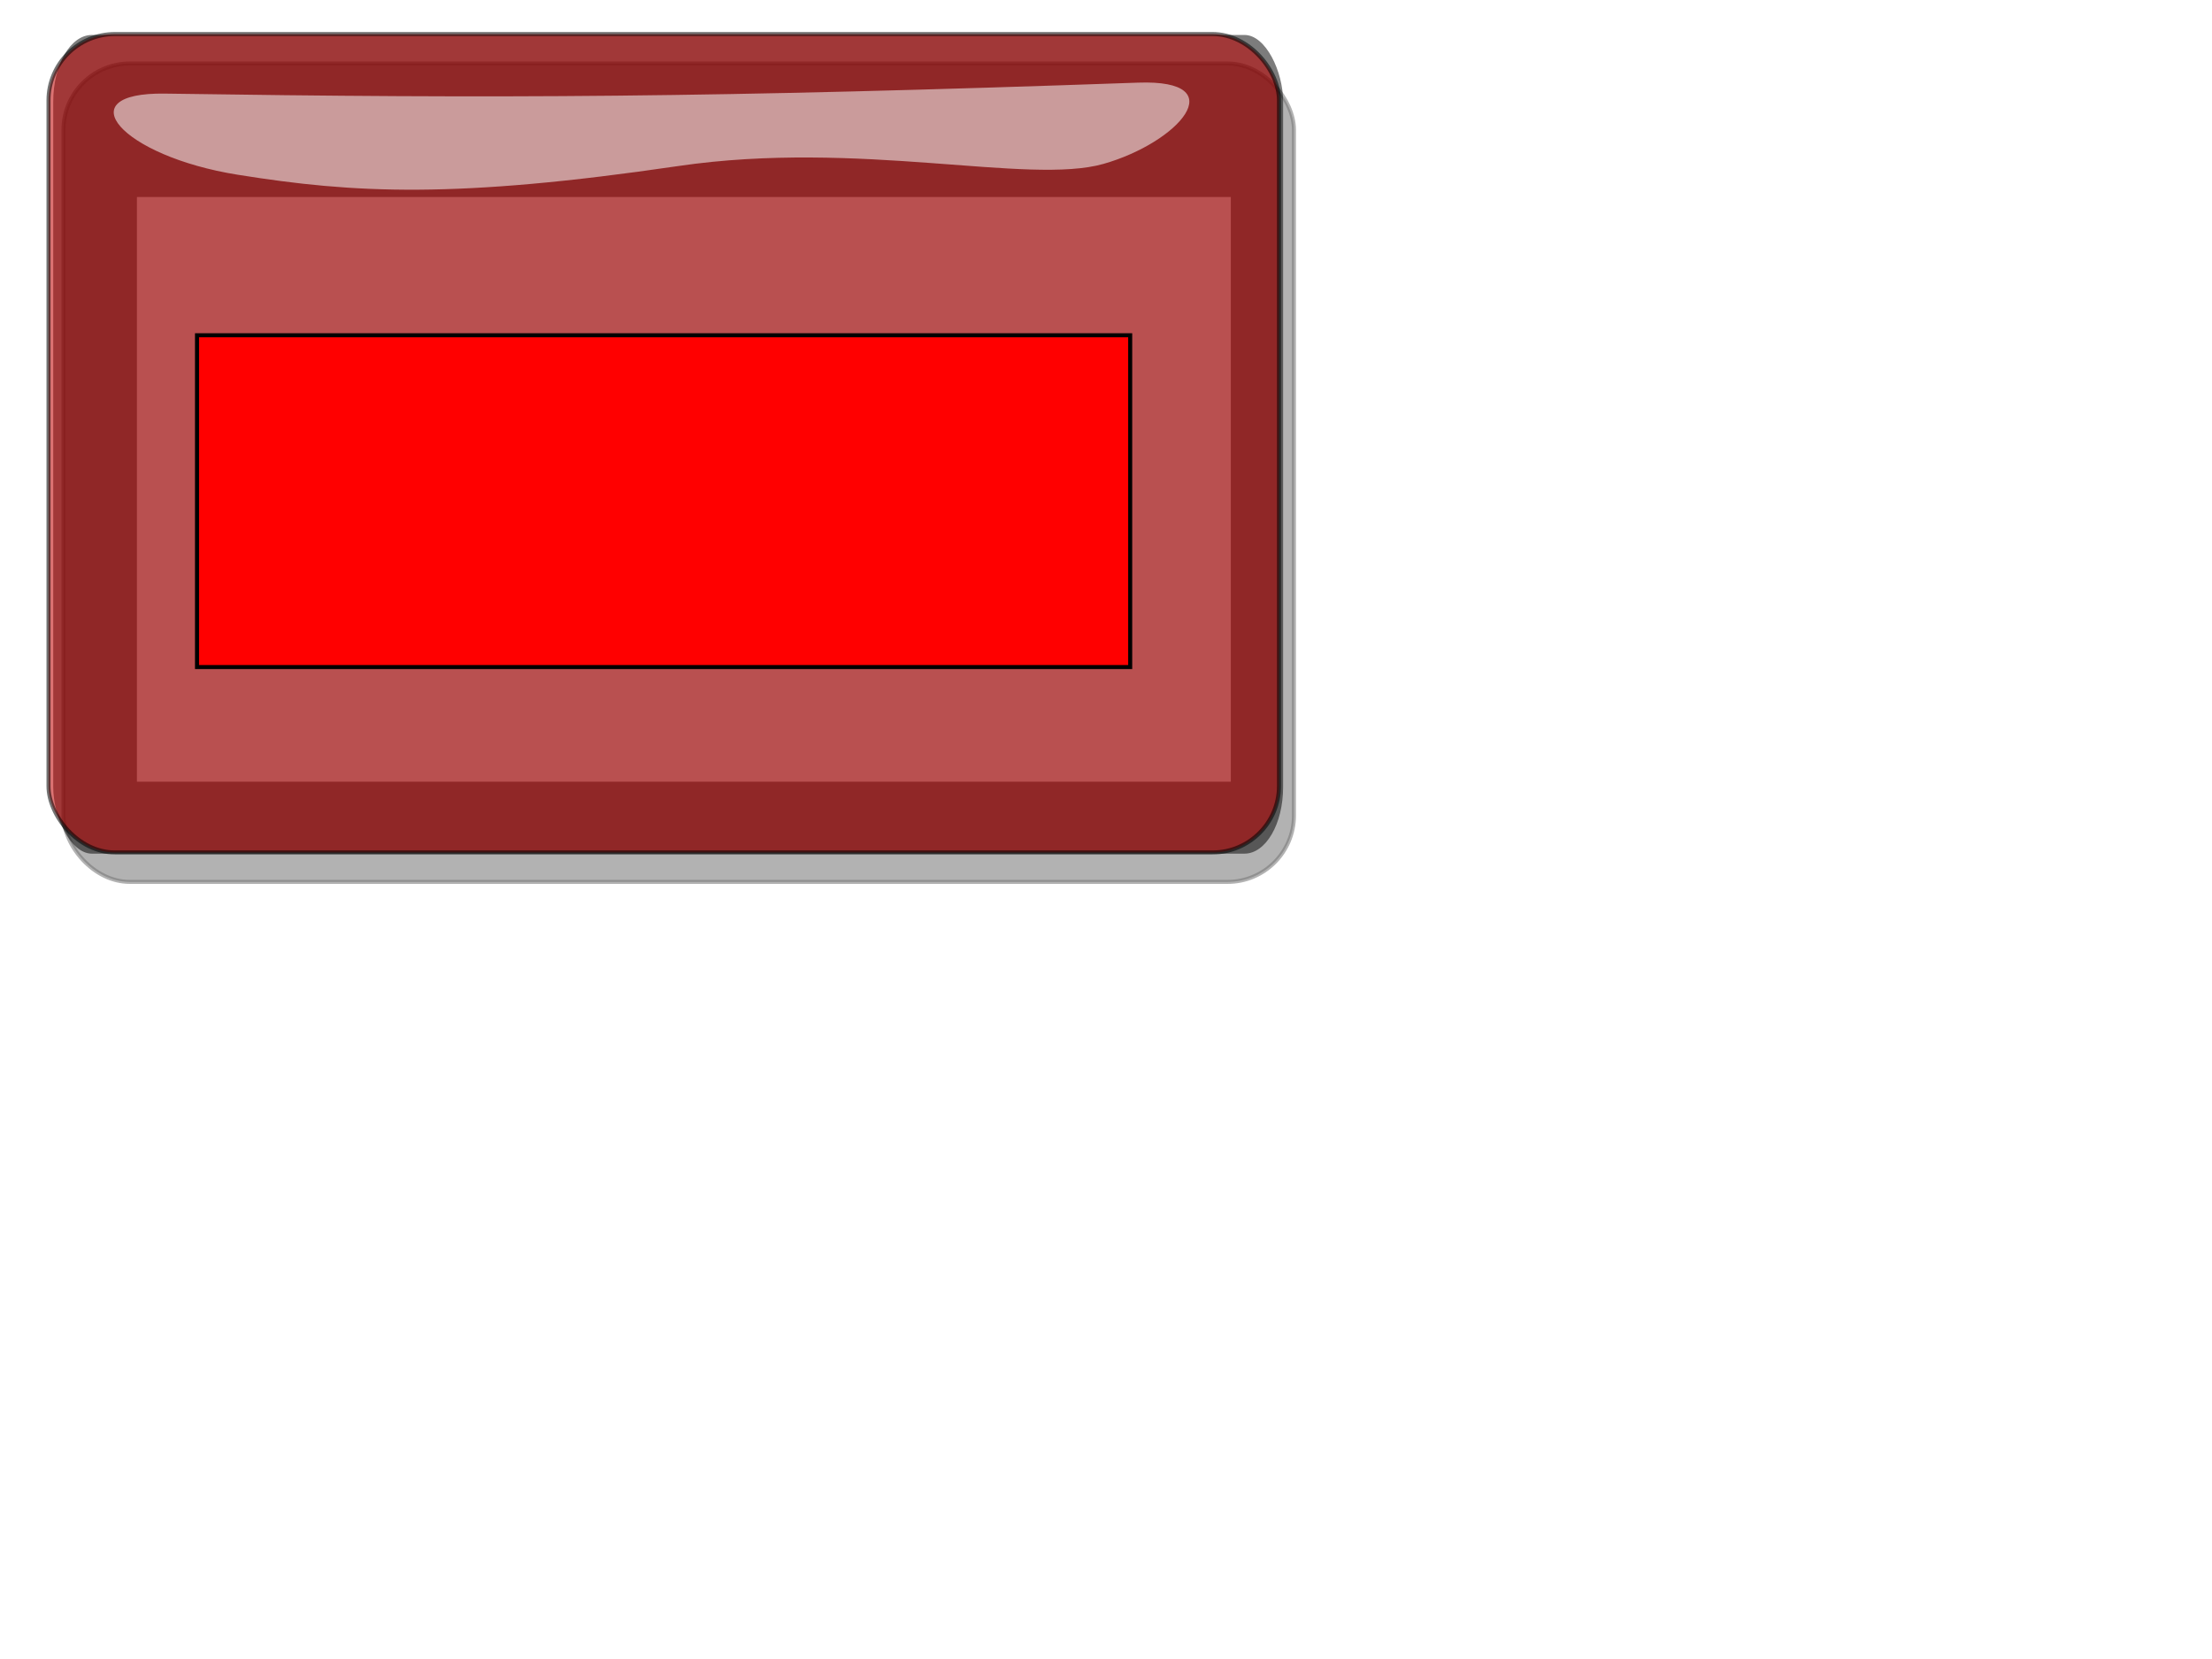 <?xml version="1.0"?><svg width="640" height="480" xmlns="http://www.w3.org/2000/svg" xmlns:xlink="http://www.w3.org/1999/xlink">
 <title>Red Rectangle blank button</title>
 <defs>
  <clipPath id="clipPath3828">
   <rect width="395.504" height="138.173" ry="18.905" x="-413.251" y="357.695" id="rect3830" fill=" rgb(255, 102, 0)"/>
  </clipPath>
  <clipPath id="clipPath3824">
   <rect width="395.504" height="138.173" ry="18.905" x="-413.251" y="357.695" id="rect3826" fill=" rgb(255, 102, 0)"/>
  </clipPath>
  <radialGradient cx="30.423" cy="776.361" r="202.822" fx="30.423" fy="776.361" id="radialGradient8243" xlink:href="#linearGradient3498" gradientUnits="userSpaceOnUse" gradientTransform="matrix(0.75, -0.015, 0.004, 0.218, 115.813, 605.798)"/>
  <linearGradient id="linearGradient3498">
   <stop id="stop3500" offset="0" stop-color=" rgb(255, 255, 255)"/>
   <stop id="stop3502" offset="1" stop-color=" rgb(255, 255, 255)"/>
  </linearGradient>
  <radialGradient cx="30.423" cy="776.361" r="202.822" fx="30.423" fy="776.361" id="radialGradient8245" xlink:href="#linearGradient3498" gradientUnits="userSpaceOnUse" gradientTransform="matrix(0.75, -0.015, 0.004, 0.218, 115.813, 605.798)"/>
  <linearGradient x1="262.402" y1="588.406" x2="262.402" y2="620.454" id="linearGradient8247" xlink:href="#linearGradient3142" gradientUnits="userSpaceOnUse" gradientTransform="matrix(0.987, 0, 0, 1.037, -570.75, -70.13)"/>
  <linearGradient id="linearGradient3142">
   <stop id="stop3144" offset="0" stop-color=" rgb(0, 0, 0)"/>
   <stop id="stop3146" offset="1" stop-color=" rgb(0, 0, 0)"/>
  </linearGradient>
  <linearGradient x1="262.402" y1="588.406" x2="262.402" y2="619.232" id="linearGradient8249" xlink:href="#linearGradient3142" gradientUnits="userSpaceOnUse" gradientTransform="matrix(0.987, 0, 0, 1.037, 82.924, -1315.5)"/>
  <radialGradient cx="21.305" cy="365.377" r="202.822" fx="21.305" fy="365.377" id="radialGradient8251" xlink:href="#linearGradient3142" gradientUnits="userSpaceOnUse" gradientTransform="matrix(-0.144, -0.002, 0.006, -0.575, -126.619, 840.933)"/>
  <radialGradient cx="21.305" cy="365.377" r="202.822" fx="21.305" fy="365.377" id="radialGradient8253" xlink:href="#linearGradient3142" gradientUnits="userSpaceOnUse" gradientTransform="matrix(-0.144, -0.002, 0.006, -0.575, 527.055, -404.436)"/>
  <linearGradient x1="262.402" y1="588.406" x2="262.402" y2="620.454" id="linearGradient8255" xlink:href="#linearGradient3142" gradientUnits="userSpaceOnUse" gradientTransform="matrix(0.987, 0, 0, 1.037, -570.75, -70.13)"/>
  <linearGradient x1="262.402" y1="588.406" x2="262.402" y2="619.232" id="linearGradient8257" xlink:href="#linearGradient3142" gradientUnits="userSpaceOnUse" gradientTransform="matrix(0.987, 0, 0, 1.037, 82.924, -1315.5)"/>
  <radialGradient cx="21.305" cy="365.377" r="202.822" fx="21.305" fy="365.377" id="radialGradient8259" xlink:href="#linearGradient3142" gradientUnits="userSpaceOnUse" gradientTransform="matrix(-0.144, -0.002, 0.006, -0.575, -126.619, 840.933)"/>
  <radialGradient cx="21.305" cy="365.377" r="202.822" fx="21.305" fy="365.377" id="radialGradient8261" xlink:href="#linearGradient3142" gradientUnits="userSpaceOnUse" gradientTransform="matrix(-0.144, -0.002, 0.006, -0.575, 527.055, -404.436)"/>
  <linearGradient x1="263.669" y1="306.99" x2="263.669" y2="412.204" id="linearGradient8263" xlink:href="#linearGradient3163" gradientUnits="userSpaceOnUse" gradientTransform="matrix(1.139, 0, 0, 1, -72.09, 5.071)"/>
  <linearGradient id="linearGradient3163">
   <stop id="stop3165" offset="0" stop-color=" rgb(249, 249, 249)"/>
   <stop id="stop3167" offset="1" stop-color=" rgb(249, 249, 249)"/>
  </linearGradient>
  <linearGradient x1="263.669" y1="235.893" x2="261.443" y2="394.43" id="linearGradient8265" xlink:href="#linearGradient3163" gradientUnits="userSpaceOnUse" gradientTransform="matrix(-1.139, 0, 0, -0.285, 579.934, 531.584)"/>
  <linearGradient x1="263.669" y1="306.99" x2="263.669" y2="412.204" id="linearGradient8267" xlink:href="#linearGradient3163" gradientUnits="userSpaceOnUse" gradientTransform="matrix(1.139, 0, 0, 1, -72.09, 5.071)"/>
  <linearGradient x1="263.669" y1="235.893" x2="261.443" y2="394.43" id="linearGradient8269" xlink:href="#linearGradient3163" gradientUnits="userSpaceOnUse" gradientTransform="matrix(-1.139, 0, 0, -0.285, 579.934, 531.584)"/>
  <clipPath id="clipPath8607">
   <rect width="395.504" height="138.173" ry="18.905" x="-413.251" y="357.695" id="rect8609" fill=" rgb(255, 102, 0)"/>
  </clipPath>
  <clipPath id="clipPath8611">
   <rect width="395.504" height="138.173" ry="18.905" x="-413.251" y="357.695" id="rect8613" fill=" rgb(255, 102, 0)"/>
  </clipPath>
  <radialGradient cx="30.423" cy="776.361" r="202.822" fx="30.423" fy="776.361" id="radialGradient8304" xlink:href="#linearGradient3498" gradientUnits="userSpaceOnUse" gradientTransform="matrix(0.75, -0.015, 0.004, 0.218, 115.813, 605.798)"/>
  <radialGradient cx="30.423" cy="776.361" r="202.822" fx="30.423" fy="776.361" id="radialGradient8306" xlink:href="#linearGradient3498" gradientUnits="userSpaceOnUse" gradientTransform="matrix(0.75, -0.015, 0.004, 0.218, 115.813, 605.798)"/>
  <linearGradient x1="262.402" y1="588.406" x2="262.402" y2="620.454" id="linearGradient8308" xlink:href="#linearGradient3142" gradientUnits="userSpaceOnUse" gradientTransform="matrix(0.987, 0, 0, 1.037, -570.75, -70.13)"/>
  <linearGradient x1="262.402" y1="588.406" x2="262.402" y2="619.232" id="linearGradient8310" xlink:href="#linearGradient3142" gradientUnits="userSpaceOnUse" gradientTransform="matrix(0.987, 0, 0, 1.037, 82.924, -1315.5)"/>
  <radialGradient cx="21.305" cy="365.377" r="202.822" fx="21.305" fy="365.377" id="radialGradient8312" xlink:href="#linearGradient3142" gradientUnits="userSpaceOnUse" gradientTransform="matrix(-0.144, -0.002, 0.006, -0.575, -126.619, 840.933)"/>
  <radialGradient cx="21.305" cy="365.377" r="202.822" fx="21.305" fy="365.377" id="radialGradient8314" xlink:href="#linearGradient3142" gradientUnits="userSpaceOnUse" gradientTransform="matrix(-0.144, -0.002, 0.006, -0.575, 527.055, -404.436)"/>
  <linearGradient x1="262.402" y1="588.406" x2="262.402" y2="620.454" id="linearGradient8316" xlink:href="#linearGradient3142" gradientUnits="userSpaceOnUse" gradientTransform="matrix(0.987, 0, 0, 1.037, -570.75, -70.13)"/>
  <linearGradient x1="262.402" y1="588.406" x2="262.402" y2="619.232" id="linearGradient8318" xlink:href="#linearGradient3142" gradientUnits="userSpaceOnUse" gradientTransform="matrix(0.987, 0, 0, 1.037, 82.924, -1315.5)"/>
  <radialGradient cx="21.305" cy="365.377" r="202.822" fx="21.305" fy="365.377" id="radialGradient8320" xlink:href="#linearGradient3142" gradientUnits="userSpaceOnUse" gradientTransform="matrix(-0.144, -0.002, 0.006, -0.575, -126.619, 840.933)"/>
  <radialGradient cx="21.305" cy="365.377" r="202.822" fx="21.305" fy="365.377" id="radialGradient8322" xlink:href="#linearGradient3142" gradientUnits="userSpaceOnUse" gradientTransform="matrix(-0.144, -0.002, 0.006, -0.575, 527.055, -404.436)"/>
  <linearGradient x1="263.669" y1="306.99" x2="263.669" y2="412.204" id="linearGradient8324" xlink:href="#linearGradient3163" gradientUnits="userSpaceOnUse" gradientTransform="matrix(1.139, 0, 0, 1, -72.09, 5.071)"/>
  <linearGradient x1="263.669" y1="235.893" x2="261.443" y2="394.43" id="linearGradient8326" xlink:href="#linearGradient3163" gradientUnits="userSpaceOnUse" gradientTransform="matrix(-1.139, 0, 0, -0.285, 579.934, 531.584)"/>
  <linearGradient x1="263.669" y1="306.99" x2="263.669" y2="412.204" id="linearGradient8328" xlink:href="#linearGradient3163" gradientUnits="userSpaceOnUse" gradientTransform="matrix(1.139, 0, 0, 1, -72.09, 5.071)"/>
  <linearGradient x1="263.669" y1="235.893" x2="261.443" y2="394.43" id="linearGradient8330" xlink:href="#linearGradient3163" gradientUnits="userSpaceOnUse" gradientTransform="matrix(-1.139, 0, 0, -0.285, 579.934, 531.584)"/>
  <clipPath id="clipPath8713">
   <rect width="395.504" height="138.173" ry="18.905" x="-413.251" y="357.695" id="rect8715" fill=" rgb(255, 102, 0)"/>
  </clipPath>
  <clipPath id="clipPath8717">
   <rect width="395.504" height="138.173" ry="18.905" x="-413.251" y="357.695" id="rect8719" fill=" rgb(255, 102, 0)"/>
  </clipPath>
  <radialGradient cx="30.423" cy="776.361" r="202.822" fx="30.423" fy="776.361" id="radialGradient7866" xlink:href="#linearGradient3498" gradientUnits="userSpaceOnUse" gradientTransform="matrix(0.75, -0.015, 0.004, 0.218, 115.813, 605.798)"/>
  <radialGradient cx="30.423" cy="776.361" r="202.822" fx="30.423" fy="776.361" id="radialGradient7868" xlink:href="#linearGradient3498" gradientUnits="userSpaceOnUse" gradientTransform="matrix(0.75, -0.015, 0.004, 0.218, 115.813, 605.798)"/>
  <linearGradient x1="262.402" y1="588.406" x2="262.402" y2="620.454" id="linearGradient7870" xlink:href="#linearGradient3142" gradientUnits="userSpaceOnUse" gradientTransform="matrix(0.987, 0, 0, 1.037, -570.75, -70.13)"/>
  <linearGradient x1="262.402" y1="588.406" x2="262.402" y2="619.232" id="linearGradient7872" xlink:href="#linearGradient3142" gradientUnits="userSpaceOnUse" gradientTransform="matrix(0.987, 0, 0, 1.037, 82.924, -1315.5)"/>
  <radialGradient cx="21.305" cy="365.377" r="202.822" fx="21.305" fy="365.377" id="radialGradient7874" xlink:href="#linearGradient3142" gradientUnits="userSpaceOnUse" gradientTransform="matrix(-0.144, -0.002, 0.006, -0.575, -126.619, 840.933)"/>
  <radialGradient cx="21.305" cy="365.377" r="202.822" fx="21.305" fy="365.377" id="radialGradient7876" xlink:href="#linearGradient3142" gradientUnits="userSpaceOnUse" gradientTransform="matrix(-0.144, -0.002, 0.006, -0.575, 527.055, -404.436)"/>
  <linearGradient x1="262.402" y1="588.406" x2="262.402" y2="620.454" id="linearGradient7878" xlink:href="#linearGradient3142" gradientUnits="userSpaceOnUse" gradientTransform="matrix(0.987, 0, 0, 1.037, -570.75, -70.13)"/>
  <linearGradient x1="262.402" y1="588.406" x2="262.402" y2="619.232" id="linearGradient7880" xlink:href="#linearGradient3142" gradientUnits="userSpaceOnUse" gradientTransform="matrix(0.987, 0, 0, 1.037, 82.924, -1315.5)"/>
  <radialGradient cx="21.305" cy="365.377" r="202.822" fx="21.305" fy="365.377" id="radialGradient7882" xlink:href="#linearGradient3142" gradientUnits="userSpaceOnUse" gradientTransform="matrix(-0.144, -0.002, 0.006, -0.575, -126.619, 840.933)"/>
  <radialGradient cx="21.305" cy="365.377" r="202.822" fx="21.305" fy="365.377" id="radialGradient7884" xlink:href="#linearGradient3142" gradientUnits="userSpaceOnUse" gradientTransform="matrix(-0.144, -0.002, 0.006, -0.575, 527.055, -404.436)"/>
  <linearGradient x1="263.669" y1="306.99" x2="263.669" y2="412.204" id="linearGradient7886" xlink:href="#linearGradient3163" gradientUnits="userSpaceOnUse" gradientTransform="matrix(1.139, 0, 0, 1, -72.09, 5.071)"/>
  <linearGradient x1="263.669" y1="235.893" x2="261.443" y2="394.43" id="linearGradient7888" xlink:href="#linearGradient3163" gradientUnits="userSpaceOnUse" gradientTransform="matrix(-1.139, 0, 0, -0.285, 579.934, 531.584)"/>
  <linearGradient x1="263.669" y1="306.99" x2="263.669" y2="412.204" id="linearGradient7890" xlink:href="#linearGradient3163" gradientUnits="userSpaceOnUse" gradientTransform="matrix(1.139, 0, 0, 1, -72.09, 5.071)"/>
  <linearGradient x1="263.669" y1="235.893" x2="261.443" y2="394.43" id="linearGradient7892" xlink:href="#linearGradient3163" gradientUnits="userSpaceOnUse" gradientTransform="matrix(-1.139, 0, 0, -0.285, 579.934, 531.584)"/>
  <filter id="filter4311" x="-0.08" width="1.161" y="-0.208" height="1.416" color-interpolation-filters="sRGB">
   <feGaussianBlur stdDeviation="13.416" id="feGaussianBlur4313"/>
  </filter>
  <clipPath clipPathUnits="userSpaceOnUse" id="clipPath4332">
   <rect width="400.267" height="154.813" ry="12.567" x="-533.358" y="555.219" id="rect4334" opacity="0.55"/>
  </clipPath>
  <filter id="filter4393" color-interpolation-filters="sRGB">
   <feGaussianBlur stdDeviation="7.41" id="feGaussianBlur4395"/>
  </filter>
  <linearGradient xlink:href="#linearGradient3163" id="linearGradient3158" x1="0.588" y1="0.704" x2="0.592" y2="-0.041"/>
  <linearGradient xlink:href="#linearGradient3163" id="linearGradient3161" x1="0.412" y1="0.296" x2="0.408" y2="1.041"/>
 </defs>
 <g>
  <title>Layer 1</title>
  <rect id="rect4391" y="18.37" x="18.367" ry="19.221" height="236.79" width="356.016" filter="url(#filter4393)" stroke-width="1.166" stroke="#000000" fill="#000000" opacity="0.55"/>
  <rect id="rect4371" y="563.739" x="-528.248" ry="12.567" height="154.813" width="400.267" clip-path="url(#clipPath4332)" transform="matrix(0.889,0,0,1.53,489.561,-839.367) " filter="url(#filter4311)" stroke-miterlimit="4" stroke-width="44.252" stroke="#000000" fill="none" opacity="0.716"/>
  <rect width="356.016" height="236.79" ry="19.221" x="14.034" y="9.847" id="rect4373" stroke-width="1.166" stroke="#000000" fill="#bf0000" opacity="0.55"/>
  <path transform="rotate(179.19 188.631,39.501) " id="path4377" d="m329.331,53.909c28.527,0.831 13.071,-17.866 -20.682,-23.766c-33.753,-5.9 -62.853,-7.851 -127.519,0.712c-52.46,6.947 -101.181,-7.002 -123.027,-1.115c-21.846,5.887 -38.217,23.953 -10.341,23.363c124.1,-2.627 184.902,-2.012 281.569,0.806z" fill="url(#linearGradient3158)" opacity="0.55"/>
  <rect id="svg_2" height="96" width="270" y="97" x="57" stroke-linecap="null" stroke-linejoin="null" stroke-dasharray="null" stroke-width="1.166" stroke="#000000" fill="#ff0000"/>
 </g>
</svg>
